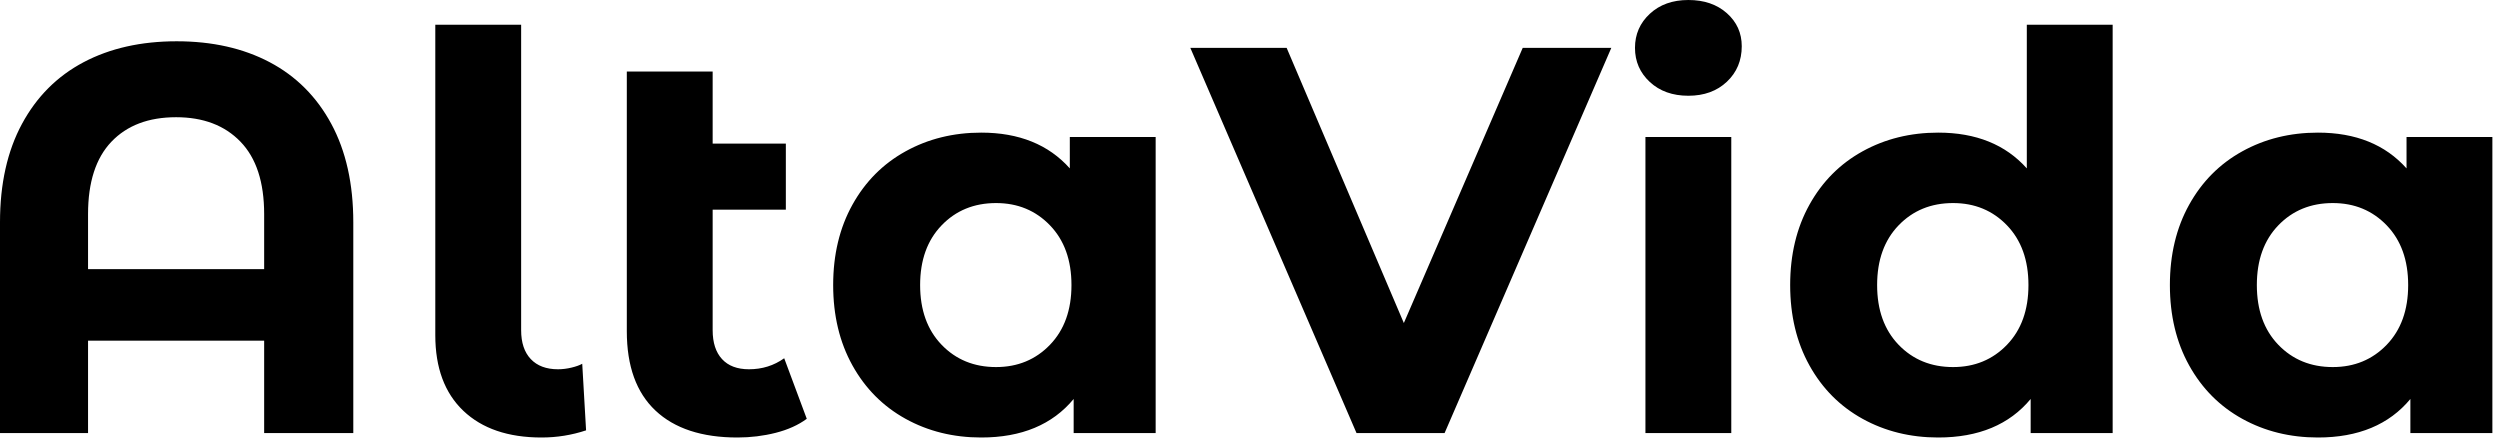 <svg baseProfile="full" height="28" version="1.1" viewBox="0 0 160 28" width="160" xmlns="http://www.w3.org/2000/svg" xmlns:ev="http://www.w3.org/2001/xml-events" xmlns:xlink="http://www.w3.org/1999/xlink"><defs /><g><path d="M25.323 14.229V27.718H19.618V21.801H8.347V27.718H2.712V14.229Q2.712 10.531 4.121 7.925Q5.53 5.318 8.065 3.98Q10.601 2.642 14.018 2.642Q17.434 2.642 19.97 3.98Q22.506 5.318 23.914 7.925Q25.323 10.531 25.323 14.229ZM19.618 17.223V13.701Q19.618 10.636 18.103 9.069Q16.589 7.502 13.982 7.502Q11.341 7.502 9.844 9.069Q8.347 10.636 8.347 13.701V17.223Z M30.571 21.449V1.585H36.065V21.132Q36.065 22.33 36.682 22.981Q37.298 23.633 38.425 23.633Q38.848 23.633 39.288 23.527Q39.728 23.421 39.975 23.281L40.221 27.542Q38.848 28.0 37.369 28.0Q34.164 28.0 32.367 26.292Q30.571 24.584 30.571 21.449Z M54.345 26.803Q53.535 27.401 52.355 27.701Q51.175 28.0 49.907 28.0Q46.491 28.0 44.659 26.274Q42.828 24.548 42.828 21.203V4.579H48.322V9.192H53.006V13.419H48.322V21.132Q48.322 22.33 48.921 22.981Q49.519 23.633 50.647 23.633Q51.914 23.633 52.901 22.928Z M76.674 8.77V27.718H71.426V25.535Q69.384 28.0 65.509 28.0Q62.833 28.0 60.667 26.803Q58.501 25.605 57.268 23.386Q56.035 21.167 56.035 18.244Q56.035 15.321 57.268 13.102Q58.501 10.883 60.667 9.686Q62.833 8.488 65.509 8.488Q69.137 8.488 71.18 10.777V8.77ZM71.286 18.244Q71.286 15.849 69.912 14.423Q68.538 12.996 66.46 12.996Q64.347 12.996 62.974 14.423Q61.6 15.849 61.6 18.244Q61.6 20.639 62.974 22.065Q64.347 23.492 66.46 23.492Q68.538 23.492 69.912 22.065Q71.286 20.639 71.286 18.244Z M105.836 3.064 95.165 27.718H89.53L78.893 3.064H85.057L92.558 20.674L100.166 3.064Z M108.02 8.77H113.514V27.718H108.02ZM107.351 3.064Q107.351 1.761 108.302 0.881Q109.253 0.0 110.767 0.0Q112.282 0.0 113.233 0.845Q114.184 1.691 114.184 2.958Q114.184 4.332 113.233 5.23Q112.282 6.128 110.767 6.128Q109.253 6.128 108.302 5.248Q107.351 4.367 107.351 3.064Z M137.922 1.585V27.718H132.674V25.535Q130.631 28.0 126.757 28.0Q124.081 28.0 121.914 26.803Q119.748 25.605 118.516 23.386Q117.283 21.167 117.283 18.244Q117.283 15.321 118.516 13.102Q119.748 10.883 121.914 9.686Q124.081 8.488 126.757 8.488Q130.385 8.488 132.428 10.777V1.585ZM132.533 18.244Q132.533 15.849 131.16 14.423Q129.786 12.996 127.708 12.996Q125.595 12.996 124.221 14.423Q122.848 15.849 122.848 18.244Q122.848 20.639 124.221 22.065Q125.595 23.492 127.708 23.492Q129.786 23.492 131.16 22.065Q132.533 20.639 132.533 18.244Z M162.224 8.77V27.718H156.976V25.535Q154.933 28.0 151.059 28.0Q148.382 28.0 146.216 26.803Q144.05 25.605 142.818 23.386Q141.585 21.167 141.585 18.244Q141.585 15.321 142.818 13.102Q144.05 10.883 146.216 9.686Q148.382 8.488 151.059 8.488Q154.687 8.488 156.73 10.777V8.77ZM156.835 18.244Q156.835 15.849 155.462 14.423Q154.088 12.996 152.01 12.996Q149.897 12.996 148.523 14.423Q147.15 15.849 147.15 18.244Q147.15 20.639 148.523 22.065Q149.897 23.492 152.01 23.492Q154.088 23.492 155.462 22.065Q156.835 20.639 156.835 18.244Z " fill="rgb(0,0,0)" transform="translate(-2.712, 0)" /></g></svg>